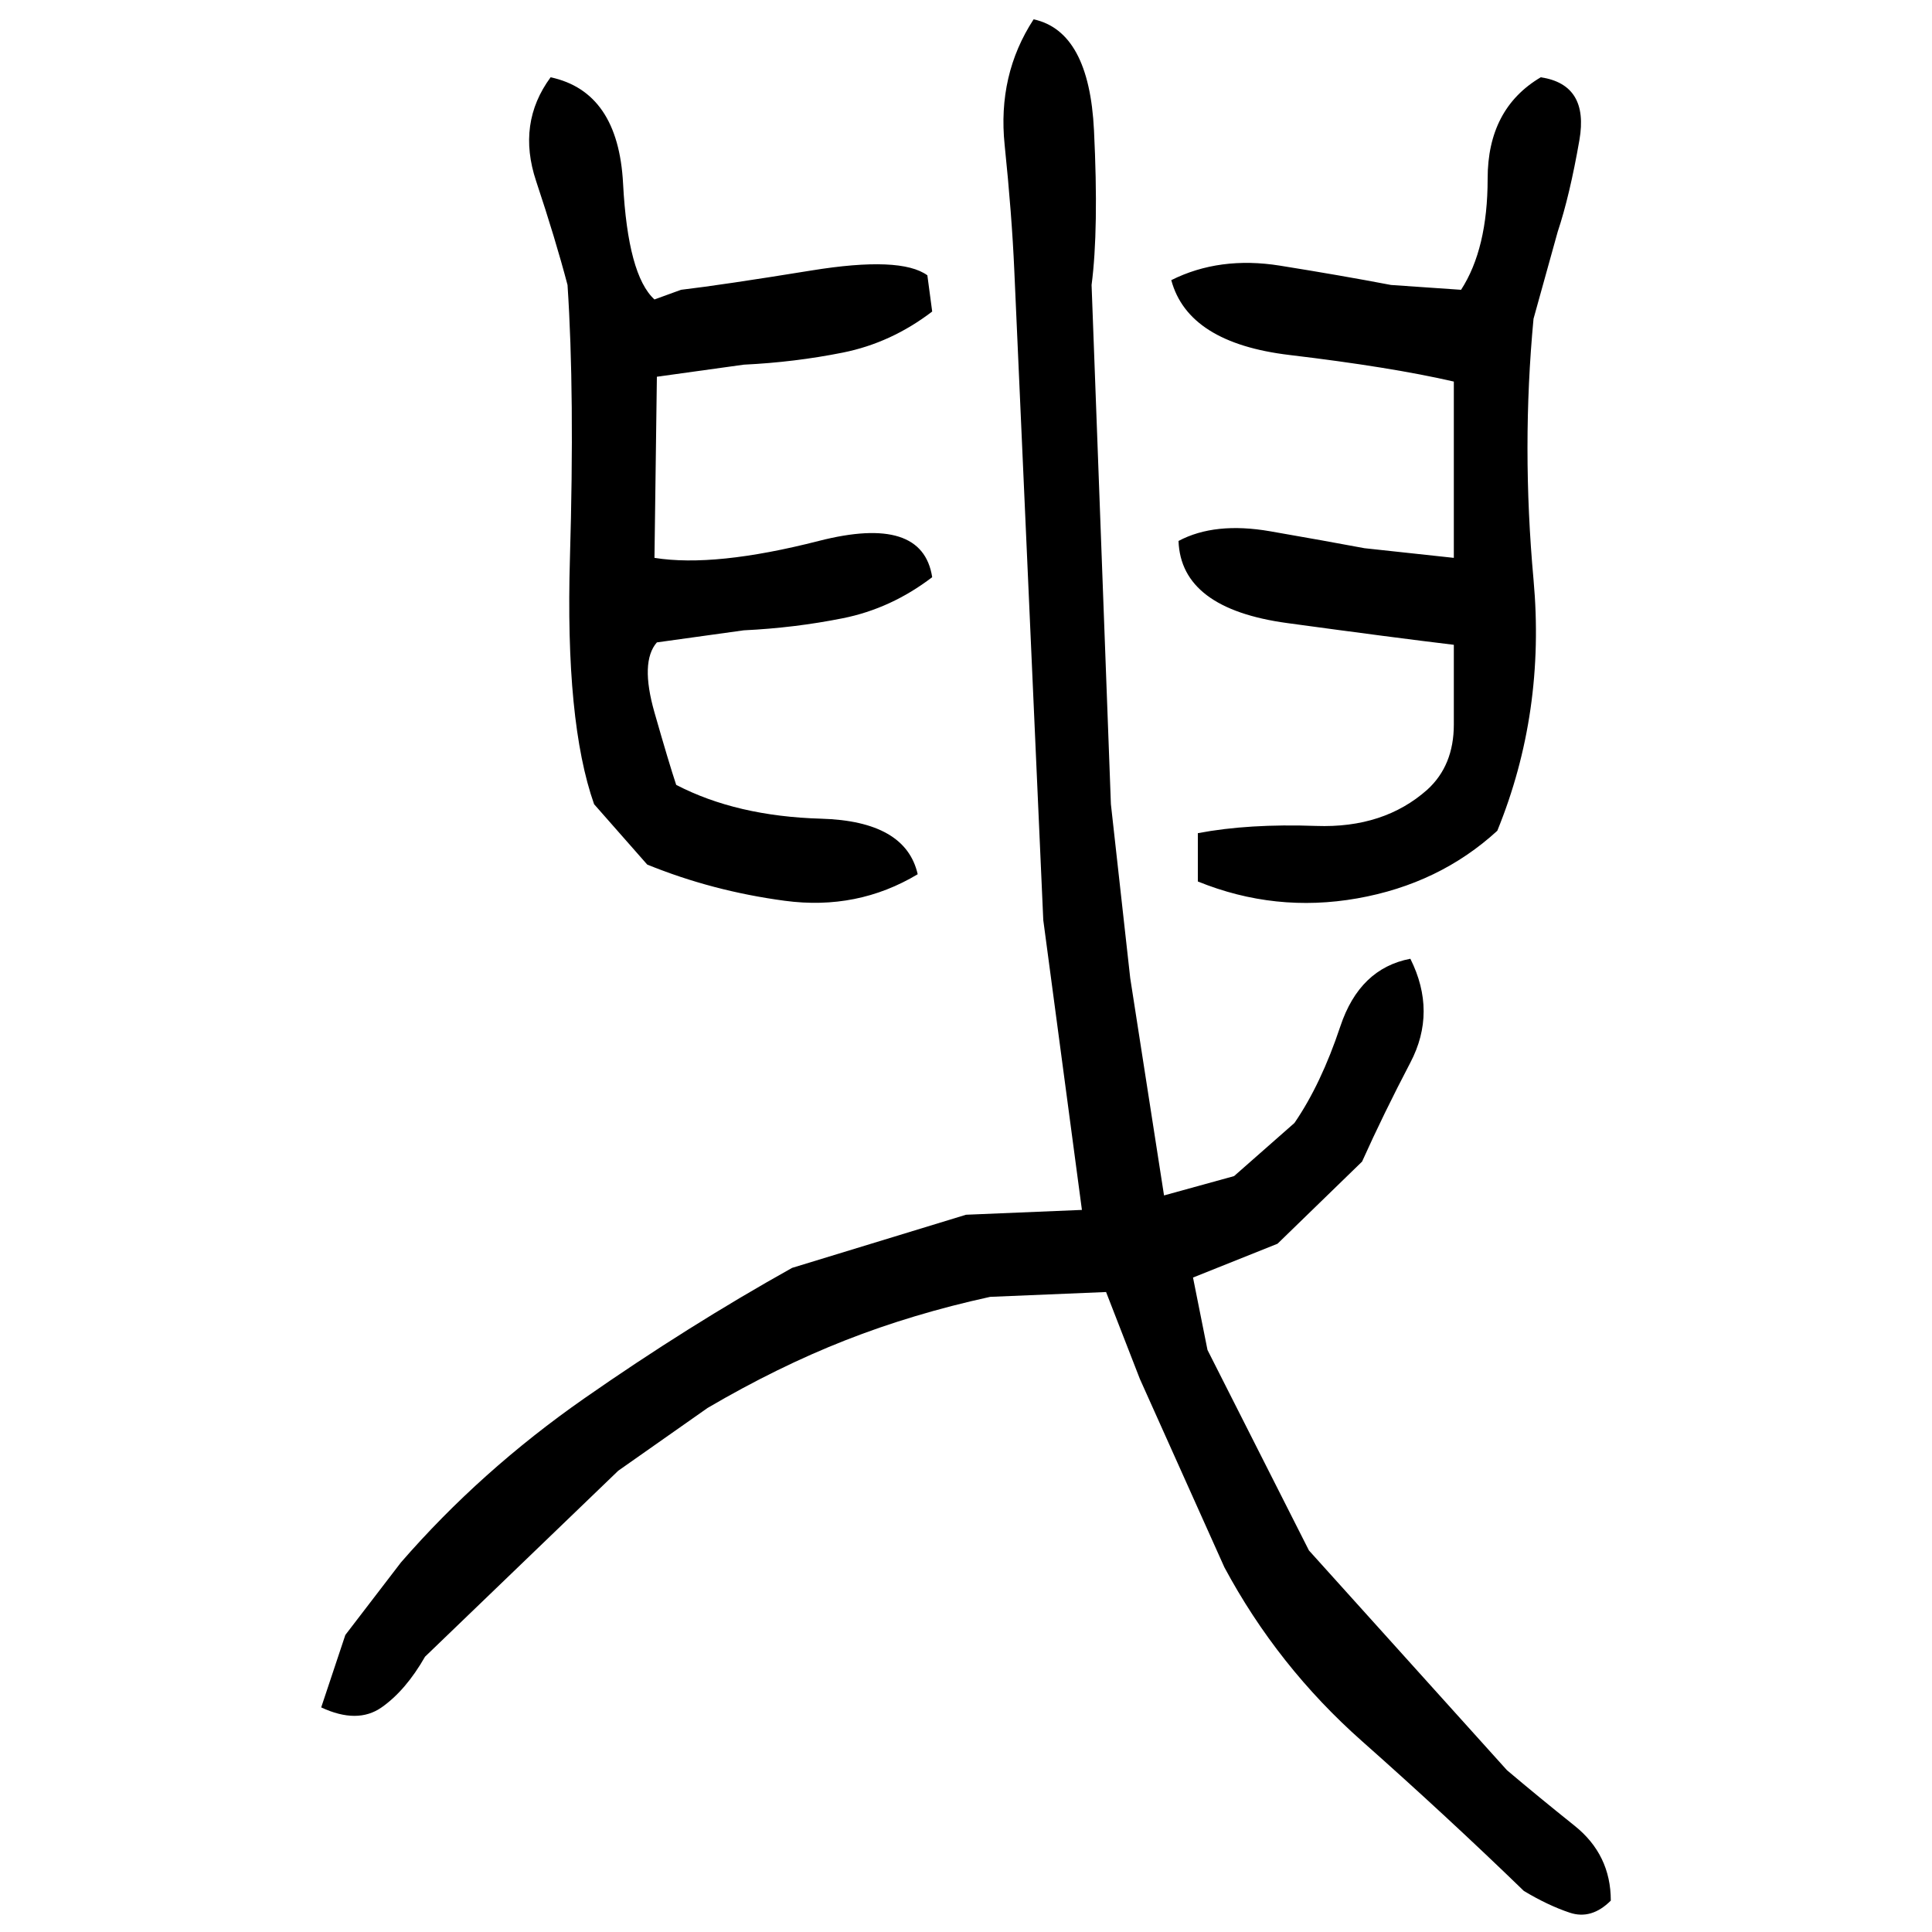﻿<?xml version="1.0" encoding="UTF-8" standalone="yes"?>
<svg xmlns="http://www.w3.org/2000/svg" height="100%" version="1.1" width="100%" viewBox="0 0 80 80">
  <g transform="scale(1)">
    <path fill="#000000" d="M42.8 0.8Q45.1 1.3 45.3 5.4T45.2 11.8L46.0 33.3L46.8 40.5L48.2 49.5L51.1 48.7L53.6 46.5Q54.7 44.9 55.5 42.5T58.4 39.7Q59.5 41.9 58.4 44T56.4 48.1L52.9 51.5L49.4 52.9L50.0 55.9L54.2 64.2L62.4 73.3Q63.7 74.4 65.2 75.6T66.7 78.7Q65.9 79.5 65 79.2T63.1 78.3Q59.9 75.2 56.4 72.1T50.7 64.9L47.2 57.1L45.8 53.5L41 53.7Q37.8 54.4 35.0 55.5T29.3 58.3L25.6 60.9L17.6 68.6Q16.8 70.0 15.8 70.7T13.3 70.7L14.3 67.7L16.6 64.7Q19.9 60.9 24.2 57.9T32.8 52.5L40 50.3L44.8 50.1L43.2 38.1L42.0 11.2Q41.9 8.9 41.6 6T42.8 0.8ZM22.8 3.2Q25.6 3.8 25.8 7.6T27.1 12.4L28.2 12Q29.9 11.8 33.6 11.2T38.4 11.4L38.6 12.9Q36.9 14.2 34.9 14.6T30.8 15.1L27.2 15.6L27.1 23.1Q29.6 23.5 33.9 22.4T38.6 23.9Q36.9 25.2 34.9 25.6T30.8 26.1L27.2 26.6Q26.5 27.4 27.1 29.5T28 32.5Q30.5 33.8 34 33.9T38 36.2Q35.5 37.7 32.5 37.3T26.8 35.8L24.6 33.3Q23.4 29.9 23.6 23.1T23.5 11.8Q23.0 9.9 22.2 7.5T22.8 3.2ZM63.8 3.2Q65.8 3.5 65.4 5.8T64.5 9.6L63.5 13.2Q63.0 18.5 63.5 24T62.0 34.4Q59.6 36.6 56.2 37.2T49.6 36.5V34.5Q51.7 34.1 54.5 34.2T59.1 32.7Q60.2 31.7 60.2 30.0T60.2 26.7Q57.7 26.4 53.3 25.8T48.8 22.4Q50.3 21.6 52.6 22.0T56.5 22.7L60.2 23.1V15.8Q57.6 15.2 53.4 14.7T48.5 11.6Q50.5 10.6 53 11.0T57.6 11.8L60.5 12Q61.6 10.3 61.6 7.4T63.8 3.2Z" />
  </g>
</svg>
